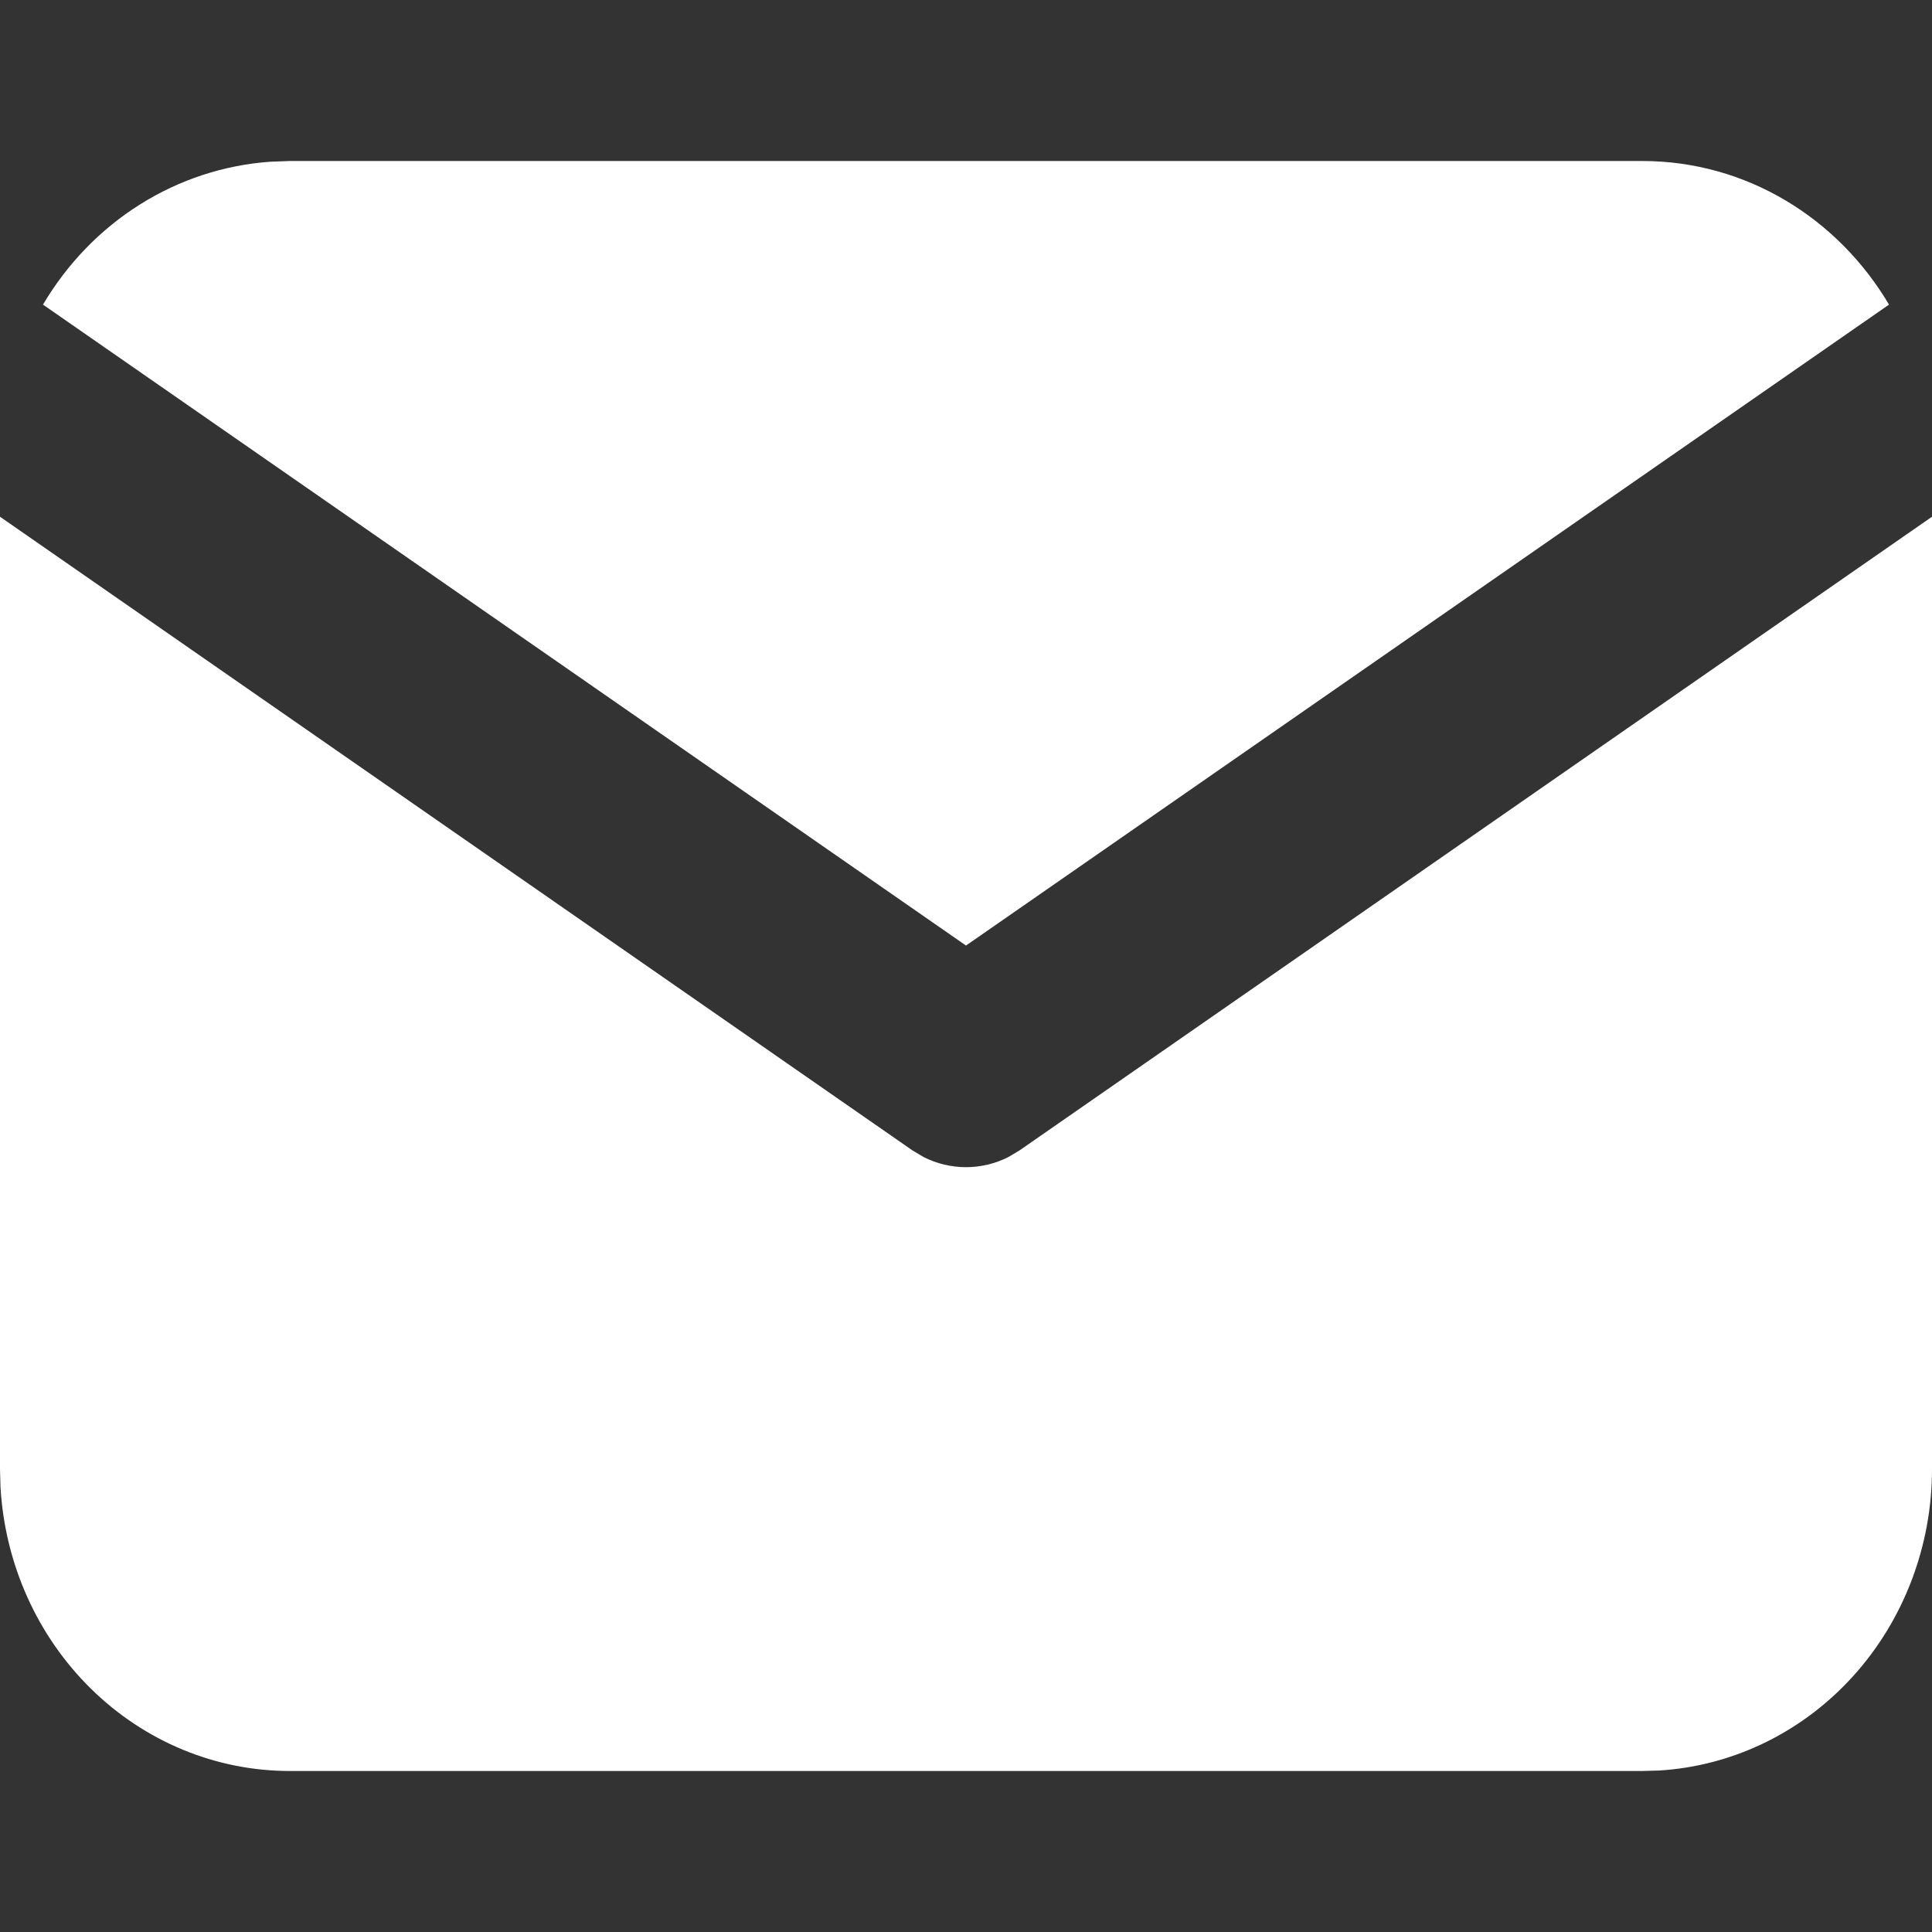 <svg width="24" height="24" viewBox="0 0 24 24" fill="none" xmlns="http://www.w3.org/2000/svg">
<rect x="0" y="0" width="24" height="24" fill="#333333" stroke="none"/>
<path d="M24 6.419V18.25C24 19.206 23.649 20.127 23.019 20.823C22.389 21.519 21.528 21.938 20.611 21.994L20.4 22H3.6C2.682 22 1.798 21.635 1.13 20.978C0.462 20.322 0.06 19.425 0.006 18.47L0 18.25V6.419L11.334 14.29L11.473 14.373C11.637 14.456 11.817 14.499 12 14.499C12.183 14.499 12.363 14.456 12.527 14.373L12.666 14.29L24 6.419Z" fill="white"/>
<path d="M20.4 2C21.696 2 22.832 2.712 23.466 3.784L12 11.746L0.534 3.784C0.835 3.275 1.248 2.848 1.74 2.539C2.231 2.231 2.786 2.049 3.359 2.009L3.6 2H20.4Z" fill="white"/>
</svg>
